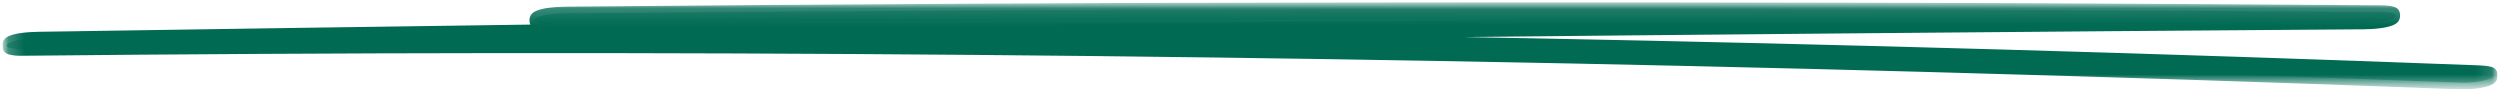 <?xml version="1.0" encoding="UTF-8"?> <svg xmlns="http://www.w3.org/2000/svg" width="151" height="6" viewBox="0 0 151 6" fill="none"><g clip-path="url(#clip0_915_933)"><g clip-path="url(#clip1_915_933)"><g clip-path="url(#clip2_915_933)"><mask id="mask0_915_933" style="mask-type:luminance" maskUnits="userSpaceOnUse" x="0" y="0" width="151" height="6"><path d="M150.861 0.13H0.139V5.4H150.861V0.13Z" fill="white"></path></mask><g mask="url(#mask0_915_933)"><path d="M33.092 1.442C47.358 1.311 61.633 1.227 75.907 1.19C90.182 1.153 104.325 1.165 118.529 1.224C126.598 1.258 134.675 1.305 142.744 1.367L143.839 0.729C125.417 0.857 107.004 1.016 88.59 1.206C70.176 1.395 51.762 1.616 33.348 1.871C23.011 2.015 12.682 2.164 2.345 2.326C1.739 2.335 0.83 2.397 0.489 2.634C0.17 2.855 0.76 2.97 1.25 2.963C20.44 2.767 39.646 2.749 58.845 2.911C78.043 3.072 97.226 3.418 116.386 3.94C127.149 4.233 137.906 4.585 148.647 4.992C149.229 5.014 150.193 4.899 150.503 4.684C150.845 4.451 150.208 4.37 149.742 4.354C130.628 3.629 111.469 3.082 92.294 2.715C73.119 2.347 53.913 2.164 34.715 2.161C23.927 2.161 13.14 2.214 2.352 2.326L1.257 2.963C19.664 2.674 38.078 2.419 56.492 2.192C74.906 1.968 93.319 1.772 111.733 1.61C122.07 1.52 132.415 1.436 142.753 1.364C143.358 1.361 144.275 1.29 144.609 1.056C144.943 0.823 144.328 0.729 143.848 0.726C129.565 0.621 115.298 0.555 101.024 0.54C86.749 0.524 72.607 0.552 58.402 0.63C50.333 0.673 42.256 0.733 34.187 0.807C33.581 0.813 32.664 0.882 32.33 1.115C32.012 1.336 32.602 1.451 33.092 1.445V1.442Z" fill="#006A53"></path><mask id="mask1_915_933" style="mask-type:luminance" maskUnits="userSpaceOnUse" x="0" y="0" width="152" height="6"><path d="M151.121 0.13H0.139V5.4H151.121V0.13Z" fill="white"></path><path d="M33.092 1.442C47.358 1.311 61.633 1.227 75.907 1.19C90.182 1.153 104.325 1.165 118.529 1.224C126.598 1.258 134.675 1.305 142.744 1.367L143.839 0.729C125.417 0.857 107.004 1.016 88.59 1.206C70.176 1.395 51.762 1.616 33.348 1.871C23.011 2.015 12.682 2.164 2.345 2.326C1.739 2.335 0.83 2.397 0.489 2.634C0.17 2.855 0.76 2.97 1.25 2.963C20.44 2.767 39.646 2.749 58.845 2.911C78.043 3.072 97.226 3.418 116.386 3.94C127.149 4.233 137.906 4.585 148.647 4.992C149.229 5.014 150.193 4.899 150.503 4.684C150.845 4.451 150.208 4.37 149.742 4.354C130.628 3.629 111.469 3.082 92.294 2.715C73.119 2.347 53.913 2.164 34.715 2.161C23.927 2.161 13.14 2.214 2.352 2.326L1.257 2.963C19.664 2.674 38.078 2.419 56.492 2.192C74.906 1.968 93.319 1.772 111.733 1.61C122.07 1.52 132.415 1.436 142.753 1.364C143.358 1.361 144.275 1.29 144.609 1.056C144.943 0.823 144.328 0.729 143.848 0.726C129.565 0.621 115.298 0.555 101.024 0.54C86.749 0.524 72.607 0.552 58.402 0.63C50.333 0.673 42.256 0.733 34.187 0.807C33.581 0.813 32.664 0.882 32.33 1.115C32.012 1.336 32.602 1.451 33.092 1.445V1.442Z" fill="#3865F8"></path></mask><g mask="url(#mask1_915_933)"><path d="M33.093 1.442L33.091 1.036L32.832 1.039V1.442H33.093ZM142.745 1.367L142.744 1.773L142.792 1.773L142.837 1.747L142.745 1.367ZM143.84 0.729L143.931 1.109L143.839 0.324L143.84 0.729ZM150.504 4.684L150.4 4.313L150.398 4.313L150.504 4.684ZM149.743 4.354L149.737 4.759L149.738 4.759L149.743 4.354ZM2.354 2.325L2.352 1.92L2.306 1.921L2.262 1.946L2.354 2.325ZM1.258 2.963L1.167 2.584L1.261 3.369L1.258 2.963ZM33.093 1.445L33.095 1.85L33.353 1.847V1.445H33.093ZM33.094 1.847C47.361 1.717 61.635 1.633 75.909 1.595L75.908 0.784C61.633 0.822 47.358 0.906 33.091 1.036L33.094 1.847ZM75.909 1.595C90.183 1.558 104.325 1.57 118.53 1.629L118.531 0.819C104.326 0.76 90.183 0.747 75.908 0.784L75.909 1.595ZM118.53 1.629C126.598 1.664 134.675 1.71 142.744 1.773L142.746 0.962C134.677 0.9 126.6 0.853 118.531 0.819L118.53 1.629ZM142.837 1.747L143.931 1.109L143.75 0.35L142.655 0.987L142.837 1.747ZM143.839 0.324C125.418 0.452 107.003 0.61 88.589 0.8L88.593 1.611C107.006 1.421 125.42 1.262 143.842 1.135L143.839 0.324ZM88.589 0.8C70.175 0.99 51.761 1.211 33.347 1.466L33.351 2.277C51.765 2.021 70.179 1.801 88.593 1.611L88.589 0.8ZM33.347 1.466C23.01 1.609 12.68 1.758 2.343 1.92L2.348 2.731C12.685 2.569 23.014 2.42 33.351 2.277L33.347 1.466ZM2.343 1.92C2.037 1.925 1.651 1.943 1.296 1.99C0.955 2.036 0.6 2.113 0.384 2.263L0.595 3.004C0.721 2.917 0.991 2.845 1.341 2.798C1.677 2.753 2.049 2.735 2.348 2.731L2.343 1.92ZM0.384 2.263C0.336 2.296 0.266 2.352 0.213 2.447C0.184 2.5 0.149 2.585 0.141 2.701C0.132 2.824 0.156 2.93 0.19 3.007C0.245 3.134 0.328 3.19 0.364 3.212C0.411 3.242 0.464 3.264 0.513 3.28C0.709 3.345 1 3.372 1.253 3.369L1.249 2.558C1.012 2.561 0.763 2.534 0.621 2.487C0.586 2.476 0.567 2.466 0.559 2.461C0.54 2.448 0.584 2.466 0.621 2.551C0.645 2.608 0.666 2.692 0.658 2.792C0.652 2.885 0.624 2.947 0.608 2.975C0.583 3.022 0.564 3.026 0.595 3.004L0.384 2.263ZM1.253 3.369C20.442 3.173 39.647 3.154 58.844 3.316L58.847 2.505C39.648 2.343 20.441 2.362 1.249 2.558L1.253 3.369ZM58.844 3.316C78.042 3.478 97.223 3.823 116.382 4.346L116.391 3.535C97.231 3.012 78.047 2.667 58.847 2.505L58.844 3.316ZM116.382 4.346C127.145 4.638 137.901 4.99 148.641 5.397L148.654 4.587C137.913 4.179 127.156 3.828 116.391 3.535L116.382 4.346ZM148.641 5.397C148.945 5.409 149.341 5.384 149.703 5.33C149.884 5.303 150.059 5.268 150.212 5.225C150.359 5.183 150.503 5.128 150.609 5.054L150.398 4.313C150.35 4.347 150.257 4.388 150.118 4.427C149.984 4.465 149.824 4.497 149.653 4.523C149.31 4.575 148.933 4.597 148.654 4.587L148.641 5.397ZM150.608 5.055C150.658 5.022 150.728 4.967 150.781 4.876C150.81 4.827 150.849 4.742 150.859 4.621C150.87 4.49 150.842 4.377 150.805 4.298C150.746 4.172 150.66 4.12 150.625 4.1C150.578 4.073 150.525 4.054 150.474 4.039C150.277 3.981 149.982 3.957 149.748 3.949L149.738 4.759C149.969 4.767 150.227 4.791 150.378 4.836C150.415 4.847 150.437 4.856 150.447 4.862C150.47 4.875 150.424 4.86 150.384 4.774C150.356 4.715 150.333 4.624 150.343 4.515C150.351 4.417 150.382 4.355 150.396 4.33C150.421 4.289 150.435 4.288 150.4 4.313L150.608 5.055ZM149.749 3.949C130.635 3.224 111.475 2.676 92.299 2.309L92.292 3.12C111.466 3.487 130.624 4.035 149.737 4.759L149.749 3.949ZM92.299 2.309C73.122 1.942 53.915 1.758 34.716 1.755L34.716 2.566C53.913 2.569 73.118 2.753 92.292 3.12L92.299 2.309ZM34.716 1.755C23.928 1.755 13.14 1.808 2.352 1.92L2.355 2.731C13.142 2.619 23.929 2.566 34.716 2.566L34.716 1.755ZM2.262 1.946L1.167 2.584L1.35 3.343L2.445 2.705L2.262 1.946ZM1.261 3.369C19.667 3.079 38.081 2.824 56.495 2.597L56.49 1.786C38.076 2.013 19.662 2.269 1.256 2.558L1.261 3.369ZM56.495 2.597C74.908 2.373 93.322 2.177 111.736 2.015L111.734 1.204C93.319 1.366 74.905 1.562 56.49 1.786L56.495 2.597ZM111.736 2.015C122.073 1.925 132.417 1.841 142.755 1.769L142.753 0.959C132.415 1.03 122.07 1.114 111.734 1.204L111.736 2.015ZM142.755 1.769C143.063 1.768 143.45 1.749 143.806 1.7C144.148 1.653 144.503 1.575 144.716 1.426L144.502 0.686C144.381 0.771 144.111 0.844 143.76 0.893C143.423 0.939 143.05 0.957 142.753 0.959L142.755 1.769ZM144.716 1.426C144.765 1.391 144.834 1.336 144.887 1.245C144.916 1.195 144.951 1.111 144.962 0.996C144.974 0.871 144.95 0.76 144.914 0.679C144.858 0.548 144.771 0.493 144.736 0.472C144.688 0.443 144.635 0.422 144.585 0.407C144.389 0.346 144.094 0.322 143.849 0.321L143.847 1.132C144.084 1.133 144.338 1.157 144.484 1.202C144.52 1.214 144.54 1.223 144.549 1.228C144.57 1.241 144.522 1.223 144.483 1.134C144.457 1.073 144.437 0.985 144.447 0.882C144.455 0.79 144.483 0.73 144.498 0.705C144.521 0.664 144.537 0.662 144.502 0.686L144.716 1.426ZM143.849 0.321C129.567 0.215 115.3 0.15 101.025 0.134L101.025 0.945C115.298 0.96 129.565 1.026 143.847 1.132L143.849 0.321ZM101.025 0.134C86.75 0.119 72.607 0.147 58.402 0.224L58.404 1.035C72.608 0.957 86.751 0.929 101.025 0.945L101.025 0.134ZM58.402 0.224C50.333 0.268 42.256 0.327 34.186 0.402L34.189 1.212C42.258 1.138 50.335 1.079 58.404 1.035L58.402 0.224ZM34.186 0.402C33.879 0.405 33.491 0.424 33.135 0.472C32.794 0.518 32.438 0.596 32.225 0.745L32.437 1.485C32.558 1.401 32.829 1.328 33.18 1.28C33.518 1.234 33.891 1.216 34.189 1.212L34.186 0.402ZM32.225 0.745C32.177 0.779 32.108 0.834 32.055 0.929C32.026 0.982 31.991 1.067 31.983 1.182C31.974 1.305 31.998 1.411 32.032 1.488C32.087 1.615 32.17 1.672 32.206 1.694C32.253 1.724 32.306 1.745 32.355 1.762C32.551 1.826 32.843 1.854 33.095 1.85L33.091 1.04C32.854 1.043 32.605 1.015 32.463 0.969C32.428 0.957 32.409 0.947 32.401 0.942C32.381 0.93 32.426 0.948 32.463 1.033C32.487 1.089 32.508 1.174 32.5 1.274C32.493 1.367 32.466 1.428 32.45 1.457C32.425 1.504 32.406 1.507 32.437 1.485L32.225 0.745ZM33.353 1.445V1.442H32.832V1.445H33.353Z" fill="#006A53"></path></g></g></g></g></g><defs><clipPath id="clip0_915_933"><rect width="151" height="5.27" fill="white" transform="translate(0 0.13)"></rect></clipPath><clipPath id="clip1_915_933"><rect width="151" height="5.27" fill="white" transform="translate(0 0.13)"></rect></clipPath><clipPath id="clip2_915_933"><rect width="150.722" height="5.27" fill="white" transform="translate(0.139 0.13)"></rect></clipPath></defs></svg> 